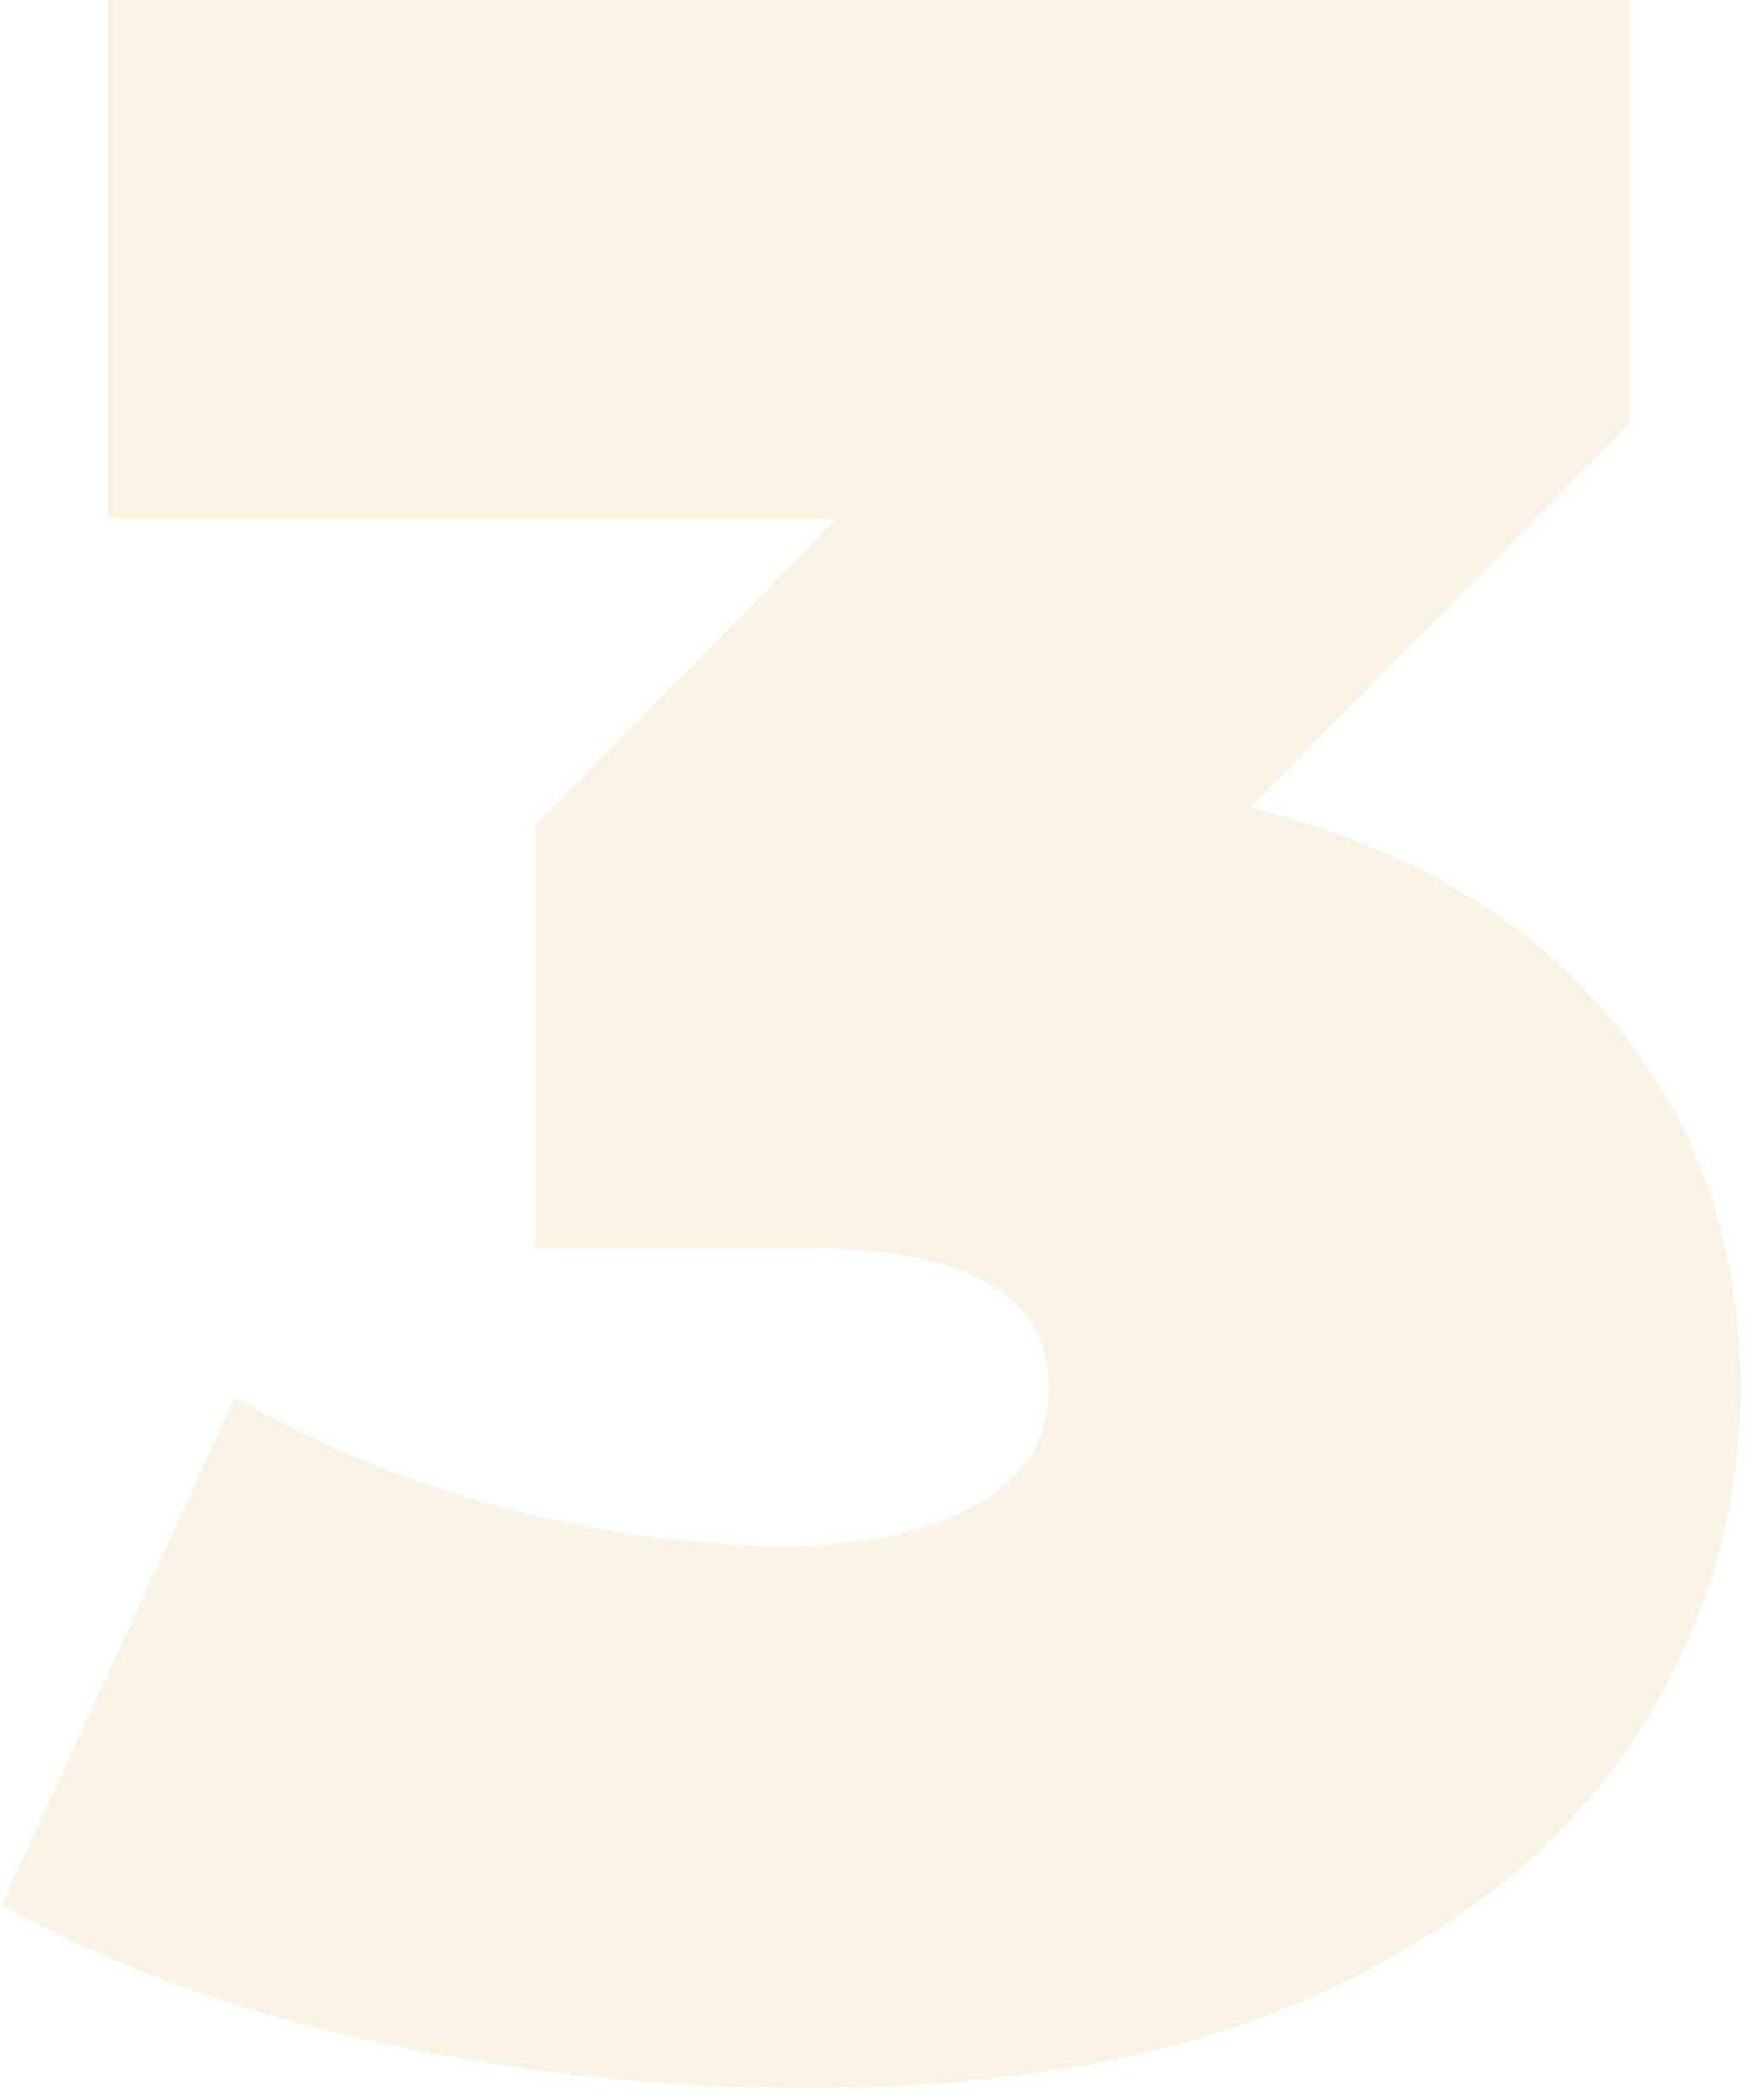 <?xml version="1.0" encoding="UTF-8"?> <svg xmlns="http://www.w3.org/2000/svg" width="90" height="108" viewBox="0 0 90 108" fill="none"> <path d="M64.3 41.55C72.4 43.55 78.6 47.2 82.9 52.5C87.3 57.7 89.5 64 89.5 71.4C89.5 77.7 87.75 83.6 84.25 89.1C80.85 94.5 75.55 98.9 68.35 102.3C61.15 105.7 52.2 107.4 41.5 107.4C34.1 107.4 26.7 106.6 19.3 105C12 103.4 5.6 101.05 0.1 97.95L12.1 71.85C16.4 74.35 21 76.25 25.9 77.55C30.9 78.85 35.7 79.5 40.3 79.5C44.4 79.5 47.7 78.8 50.2 77.4C52.7 76 53.95 74 53.95 71.4C53.95 66.6 49.8 64.2 41.5 64.2H27.55V42.45L43 26.7H5.5V-7.15256e-06H83.8V21.75L64.3 41.55Z" fill="#DFC773" fill-opacity="0.2"></path> </svg> 